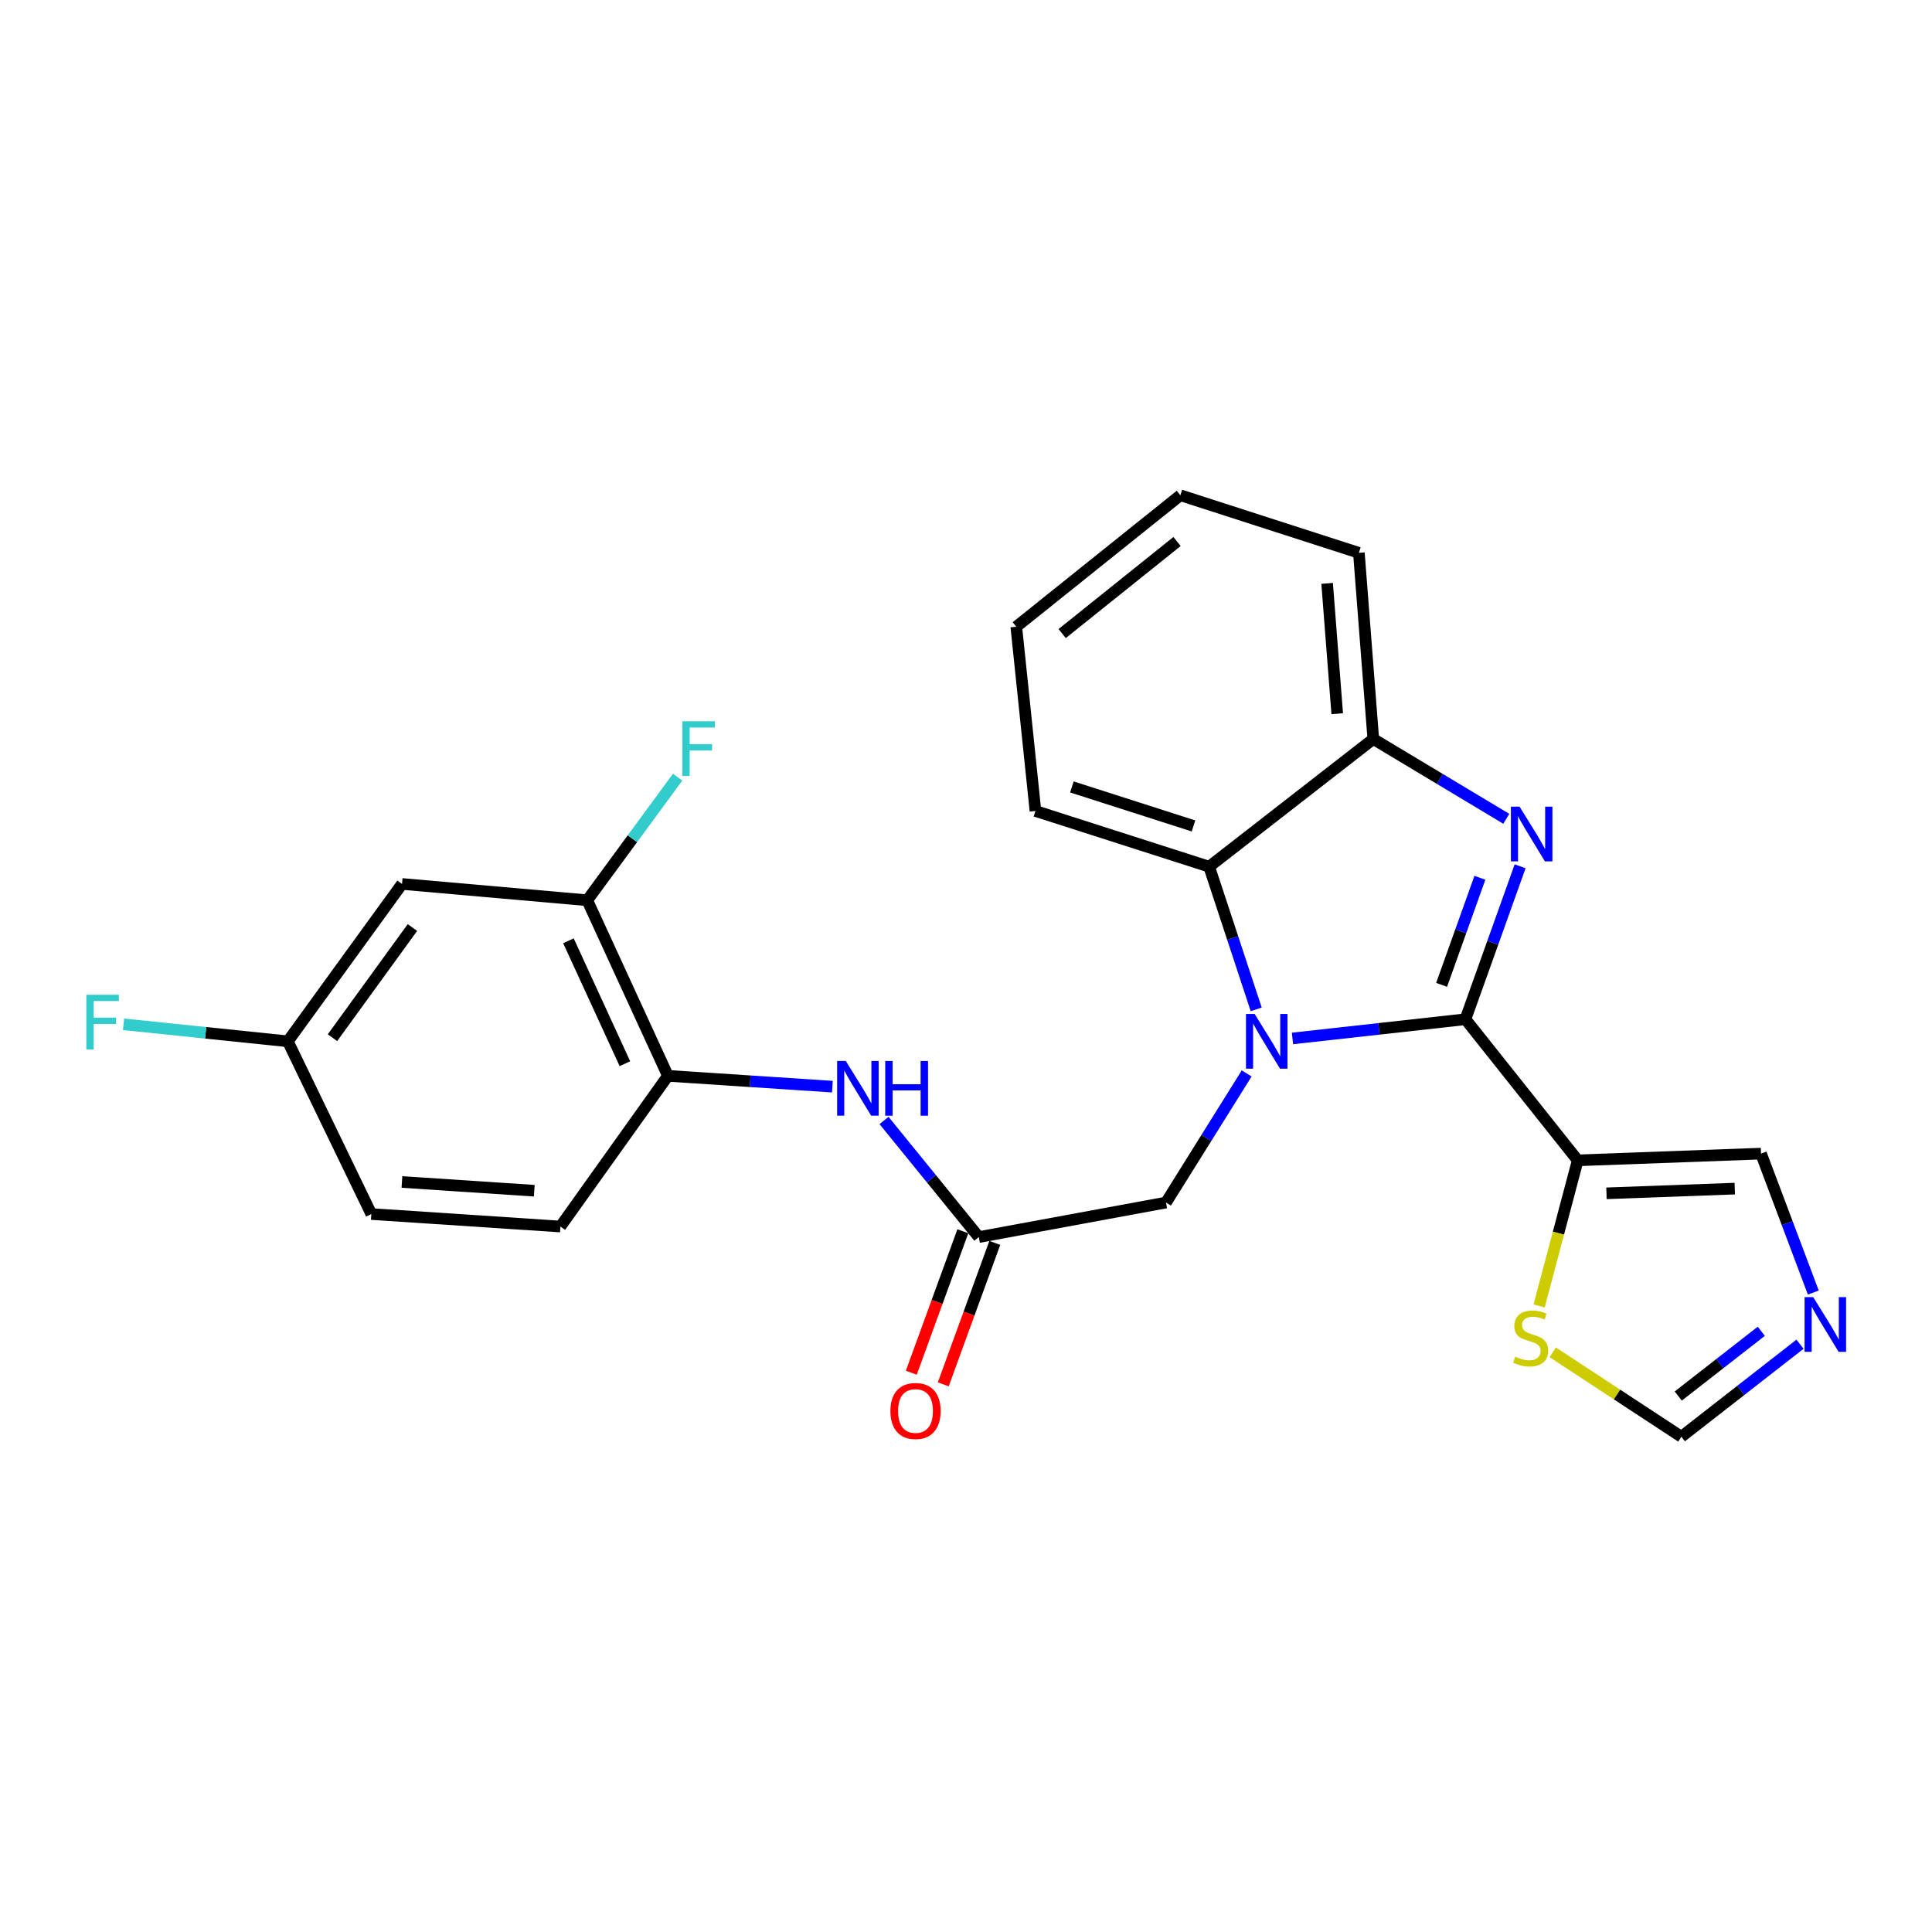 <?xml version='1.0' encoding='iso-8859-1'?>
<svg version='1.1' baseProfile='full'
              xmlns='http://www.w3.org/2000/svg'
                      xmlns:rdkit='http://www.rdkit.org/xml'
                      xmlns:xlink='http://www.w3.org/1999/xlink'
                  xml:space='preserve'
width='1000px' height='1000px' viewBox='0 0 1000 1000'>
<!-- END OF HEADER -->
<rect style='opacity:1.0;fill:#FFFFFF;stroke:none' width='1000' height='1000' x='0' y='0'> </rect>
<path class='bond-0' d='M 758.504,527.56 L 713.746,532.531' style='fill:none;fill-rule:evenodd;stroke:#000000;stroke-width:6px;stroke-linecap:butt;stroke-linejoin:miter;stroke-opacity:1' />
<path class='bond-0' d='M 713.746,532.531 L 668.988,537.503' style='fill:none;fill-rule:evenodd;stroke:#0000FF;stroke-width:6px;stroke-linecap:butt;stroke-linejoin:miter;stroke-opacity:1' />
<path class='bond-1' d='M 758.504,527.56 L 772.658,487.978' style='fill:none;fill-rule:evenodd;stroke:#000000;stroke-width:6px;stroke-linecap:butt;stroke-linejoin:miter;stroke-opacity:1' />
<path class='bond-1' d='M 772.658,487.978 L 786.811,448.395' style='fill:none;fill-rule:evenodd;stroke:#0000FF;stroke-width:6px;stroke-linecap:butt;stroke-linejoin:miter;stroke-opacity:1' />
<path class='bond-1' d='M 746.173,509.757 L 756.08,482.05' style='fill:none;fill-rule:evenodd;stroke:#000000;stroke-width:6px;stroke-linecap:butt;stroke-linejoin:miter;stroke-opacity:1' />
<path class='bond-1' d='M 756.08,482.05 L 765.988,454.342' style='fill:none;fill-rule:evenodd;stroke:#0000FF;stroke-width:6px;stroke-linecap:butt;stroke-linejoin:miter;stroke-opacity:1' />
<path class='bond-2' d='M 758.504,527.56 L 816.63,600.592' style='fill:none;fill-rule:evenodd;stroke:#000000;stroke-width:6px;stroke-linecap:butt;stroke-linejoin:miter;stroke-opacity:1' />
<path class='bond-3' d='M 650.208,522.444 L 638.033,485.518' style='fill:none;fill-rule:evenodd;stroke:#0000FF;stroke-width:6px;stroke-linecap:butt;stroke-linejoin:miter;stroke-opacity:1' />
<path class='bond-3' d='M 638.033,485.518 L 625.859,448.591' style='fill:none;fill-rule:evenodd;stroke:#000000;stroke-width:6px;stroke-linecap:butt;stroke-linejoin:miter;stroke-opacity:1' />
<path class='bond-7' d='M 645.276,555.603 L 624.398,589.018' style='fill:none;fill-rule:evenodd;stroke:#0000FF;stroke-width:6px;stroke-linecap:butt;stroke-linejoin:miter;stroke-opacity:1' />
<path class='bond-7' d='M 624.398,589.018 L 603.52,622.432' style='fill:none;fill-rule:evenodd;stroke:#000000;stroke-width:6px;stroke-linecap:butt;stroke-linejoin:miter;stroke-opacity:1' />
<path class='bond-4' d='M 779.655,423.812 L 745.234,403.157' style='fill:none;fill-rule:evenodd;stroke:#0000FF;stroke-width:6px;stroke-linecap:butt;stroke-linejoin:miter;stroke-opacity:1' />
<path class='bond-4' d='M 745.234,403.157 L 710.813,382.503' style='fill:none;fill-rule:evenodd;stroke:#000000;stroke-width:6px;stroke-linecap:butt;stroke-linejoin:miter;stroke-opacity:1' />
<path class='bond-8' d='M 816.63,600.592 L 806.639,638.283' style='fill:none;fill-rule:evenodd;stroke:#000000;stroke-width:6px;stroke-linecap:butt;stroke-linejoin:miter;stroke-opacity:1' />
<path class='bond-8' d='M 806.639,638.283 L 796.649,675.974' style='fill:none;fill-rule:evenodd;stroke:#CCCC00;stroke-width:6px;stroke-linecap:butt;stroke-linejoin:miter;stroke-opacity:1' />
<path class='bond-12' d='M 816.63,600.592 L 911.502,597.11' style='fill:none;fill-rule:evenodd;stroke:#000000;stroke-width:6px;stroke-linecap:butt;stroke-linejoin:miter;stroke-opacity:1' />
<path class='bond-12' d='M 831.506,617.663 L 897.917,615.225' style='fill:none;fill-rule:evenodd;stroke:#000000;stroke-width:6px;stroke-linecap:butt;stroke-linejoin:miter;stroke-opacity:1' />
<path class='bond-21' d='M 625.859,448.591 L 535.946,419.758' style='fill:none;fill-rule:evenodd;stroke:#000000;stroke-width:6px;stroke-linecap:butt;stroke-linejoin:miter;stroke-opacity:1' />
<path class='bond-21' d='M 617.748,427.502 L 554.809,407.319' style='fill:none;fill-rule:evenodd;stroke:#000000;stroke-width:6px;stroke-linecap:butt;stroke-linejoin:miter;stroke-opacity:1' />
<path class='bond-25' d='M 625.859,448.591 L 710.813,382.503' style='fill:none;fill-rule:evenodd;stroke:#000000;stroke-width:6px;stroke-linecap:butt;stroke-linejoin:miter;stroke-opacity:1' />
<path class='bond-22' d='M 710.813,382.503 L 703.351,286.145' style='fill:none;fill-rule:evenodd;stroke:#000000;stroke-width:6px;stroke-linecap:butt;stroke-linejoin:miter;stroke-opacity:1' />
<path class='bond-22' d='M 692.142,369.409 L 686.918,301.958' style='fill:none;fill-rule:evenodd;stroke:#000000;stroke-width:6px;stroke-linecap:butt;stroke-linejoin:miter;stroke-opacity:1' />
<path class='bond-5' d='M 506.633,640.311 L 603.52,622.432' style='fill:none;fill-rule:evenodd;stroke:#000000;stroke-width:6px;stroke-linecap:butt;stroke-linejoin:miter;stroke-opacity:1' />
<path class='bond-9' d='M 506.633,640.311 L 482.104,610.134' style='fill:none;fill-rule:evenodd;stroke:#000000;stroke-width:6px;stroke-linecap:butt;stroke-linejoin:miter;stroke-opacity:1' />
<path class='bond-9' d='M 482.104,610.134 L 457.574,579.958' style='fill:none;fill-rule:evenodd;stroke:#0000FF;stroke-width:6px;stroke-linecap:butt;stroke-linejoin:miter;stroke-opacity:1' />
<path class='bond-15' d='M 498.363,637.297 L 485.025,673.907' style='fill:none;fill-rule:evenodd;stroke:#000000;stroke-width:6px;stroke-linecap:butt;stroke-linejoin:miter;stroke-opacity:1' />
<path class='bond-15' d='M 485.025,673.907 L 471.687,710.517' style='fill:none;fill-rule:evenodd;stroke:#FF0000;stroke-width:6px;stroke-linecap:butt;stroke-linejoin:miter;stroke-opacity:1' />
<path class='bond-15' d='M 514.904,643.324 L 501.566,679.934' style='fill:none;fill-rule:evenodd;stroke:#000000;stroke-width:6px;stroke-linecap:butt;stroke-linejoin:miter;stroke-opacity:1' />
<path class='bond-15' d='M 501.566,679.934 L 488.228,716.544' style='fill:none;fill-rule:evenodd;stroke:#FF0000;stroke-width:6px;stroke-linecap:butt;stroke-linejoin:miter;stroke-opacity:1' />
<path class='bond-6' d='M 938.567,669.024 L 925.034,633.067' style='fill:none;fill-rule:evenodd;stroke:#0000FF;stroke-width:6px;stroke-linecap:butt;stroke-linejoin:miter;stroke-opacity:1' />
<path class='bond-6' d='M 925.034,633.067 L 911.502,597.11' style='fill:none;fill-rule:evenodd;stroke:#000000;stroke-width:6px;stroke-linecap:butt;stroke-linejoin:miter;stroke-opacity:1' />
<path class='bond-26' d='M 931.683,695.764 L 900.98,719.708' style='fill:none;fill-rule:evenodd;stroke:#0000FF;stroke-width:6px;stroke-linecap:butt;stroke-linejoin:miter;stroke-opacity:1' />
<path class='bond-26' d='M 900.98,719.708 L 870.277,743.653' style='fill:none;fill-rule:evenodd;stroke:#000000;stroke-width:6px;stroke-linecap:butt;stroke-linejoin:miter;stroke-opacity:1' />
<path class='bond-26' d='M 911.646,689.065 L 890.153,705.826' style='fill:none;fill-rule:evenodd;stroke:#0000FF;stroke-width:6px;stroke-linecap:butt;stroke-linejoin:miter;stroke-opacity:1' />
<path class='bond-26' d='M 890.153,705.826 L 868.661,722.587' style='fill:none;fill-rule:evenodd;stroke:#000000;stroke-width:6px;stroke-linecap:butt;stroke-linejoin:miter;stroke-opacity:1' />
<path class='bond-13' d='M 803.689,699.959 L 836.983,721.806' style='fill:none;fill-rule:evenodd;stroke:#CCCC00;stroke-width:6px;stroke-linecap:butt;stroke-linejoin:miter;stroke-opacity:1' />
<path class='bond-13' d='M 836.983,721.806 L 870.277,743.653' style='fill:none;fill-rule:evenodd;stroke:#000000;stroke-width:6px;stroke-linecap:butt;stroke-linejoin:miter;stroke-opacity:1' />
<path class='bond-10' d='M 430.844,562.45 L 388.278,559.651' style='fill:none;fill-rule:evenodd;stroke:#0000FF;stroke-width:6px;stroke-linecap:butt;stroke-linejoin:miter;stroke-opacity:1' />
<path class='bond-10' d='M 388.278,559.651 L 345.713,556.853' style='fill:none;fill-rule:evenodd;stroke:#000000;stroke-width:6px;stroke-linecap:butt;stroke-linejoin:miter;stroke-opacity:1' />
<path class='bond-11' d='M 345.713,556.853 L 303.96,465.971' style='fill:none;fill-rule:evenodd;stroke:#000000;stroke-width:6px;stroke-linecap:butt;stroke-linejoin:miter;stroke-opacity:1' />
<path class='bond-11' d='M 323.452,550.57 L 294.225,486.953' style='fill:none;fill-rule:evenodd;stroke:#000000;stroke-width:6px;stroke-linecap:butt;stroke-linejoin:miter;stroke-opacity:1' />
<path class='bond-16' d='M 345.713,556.853 L 290.061,634.853' style='fill:none;fill-rule:evenodd;stroke:#000000;stroke-width:6px;stroke-linecap:butt;stroke-linejoin:miter;stroke-opacity:1' />
<path class='bond-14' d='M 303.96,465.971 L 208.09,457.531' style='fill:none;fill-rule:evenodd;stroke:#000000;stroke-width:6px;stroke-linecap:butt;stroke-linejoin:miter;stroke-opacity:1' />
<path class='bond-18' d='M 303.96,465.971 L 327.346,434.118' style='fill:none;fill-rule:evenodd;stroke:#000000;stroke-width:6px;stroke-linecap:butt;stroke-linejoin:miter;stroke-opacity:1' />
<path class='bond-18' d='M 327.346,434.118 L 350.733,402.266' style='fill:none;fill-rule:evenodd;stroke:#33CCCC;stroke-width:6px;stroke-linecap:butt;stroke-linejoin:miter;stroke-opacity:1' />
<path class='bond-28' d='M 208.09,457.531 L 148.976,538.983' style='fill:none;fill-rule:evenodd;stroke:#000000;stroke-width:6px;stroke-linecap:butt;stroke-linejoin:miter;stroke-opacity:1' />
<path class='bond-28' d='M 213.471,480.089 L 172.091,537.106' style='fill:none;fill-rule:evenodd;stroke:#000000;stroke-width:6px;stroke-linecap:butt;stroke-linejoin:miter;stroke-opacity:1' />
<path class='bond-19' d='M 290.061,634.853 L 192.206,628.388' style='fill:none;fill-rule:evenodd;stroke:#000000;stroke-width:6px;stroke-linecap:butt;stroke-linejoin:miter;stroke-opacity:1' />
<path class='bond-19' d='M 276.544,616.316 L 208.045,611.791' style='fill:none;fill-rule:evenodd;stroke:#000000;stroke-width:6px;stroke-linecap:butt;stroke-linejoin:miter;stroke-opacity:1' />
<path class='bond-17' d='M 148.976,538.983 L 192.206,628.388' style='fill:none;fill-rule:evenodd;stroke:#000000;stroke-width:6px;stroke-linecap:butt;stroke-linejoin:miter;stroke-opacity:1' />
<path class='bond-20' d='M 148.976,538.983 L 106.456,534.581' style='fill:none;fill-rule:evenodd;stroke:#000000;stroke-width:6px;stroke-linecap:butt;stroke-linejoin:miter;stroke-opacity:1' />
<path class='bond-20' d='M 106.456,534.581 L 63.936,530.178' style='fill:none;fill-rule:evenodd;stroke:#33CCCC;stroke-width:6px;stroke-linecap:butt;stroke-linejoin:miter;stroke-opacity:1' />
<path class='bond-23' d='M 535.946,419.758 L 526.028,324.397' style='fill:none;fill-rule:evenodd;stroke:#000000;stroke-width:6px;stroke-linecap:butt;stroke-linejoin:miter;stroke-opacity:1' />
<path class='bond-24' d='M 703.351,286.145 L 610.963,256.343' style='fill:none;fill-rule:evenodd;stroke:#000000;stroke-width:6px;stroke-linecap:butt;stroke-linejoin:miter;stroke-opacity:1' />
<path class='bond-27' d='M 526.028,324.397 L 610.963,256.343' style='fill:none;fill-rule:evenodd;stroke:#000000;stroke-width:6px;stroke-linecap:butt;stroke-linejoin:miter;stroke-opacity:1' />
<path class='bond-27' d='M 549.777,327.928 L 609.231,280.29' style='fill:none;fill-rule:evenodd;stroke:#000000;stroke-width:6px;stroke-linecap:butt;stroke-linejoin:miter;stroke-opacity:1' />
<path  class='atom-1' d='M 649.401 524.823
L 658.681 539.823
Q 659.601 541.303, 661.081 543.983
Q 662.561 546.663, 662.641 546.823
L 662.641 524.823
L 666.401 524.823
L 666.401 553.143
L 662.521 553.143
L 652.561 536.743
Q 651.401 534.823, 650.161 532.623
Q 648.961 530.423, 648.601 529.743
L 648.601 553.143
L 644.921 553.143
L 644.921 524.823
L 649.401 524.823
' fill='#0000FF'/>
<path  class='atom-2' d='M 786.525 417.53
L 795.805 432.53
Q 796.725 434.01, 798.205 436.69
Q 799.685 439.37, 799.765 439.53
L 799.765 417.53
L 803.525 417.53
L 803.525 445.85
L 799.645 445.85
L 789.685 429.45
Q 788.525 427.53, 787.285 425.33
Q 786.085 423.13, 785.725 422.45
L 785.725 445.85
L 782.045 445.85
L 782.045 417.53
L 786.525 417.53
' fill='#0000FF'/>
<path  class='atom-7' d='M 938.525 671.386
L 947.805 686.386
Q 948.725 687.866, 950.205 690.546
Q 951.685 693.226, 951.765 693.386
L 951.765 671.386
L 955.525 671.386
L 955.525 699.706
L 951.645 699.706
L 941.685 683.306
Q 940.525 681.386, 939.285 679.186
Q 938.085 676.986, 937.725 676.306
L 937.725 699.706
L 934.045 699.706
L 934.045 671.386
L 938.525 671.386
' fill='#0000FF'/>
<path  class='atom-9' d='M 784.276 702.191
Q 784.596 702.311, 785.916 702.871
Q 787.236 703.431, 788.676 703.791
Q 790.156 704.111, 791.596 704.111
Q 794.276 704.111, 795.836 702.831
Q 797.396 701.511, 797.396 699.231
Q 797.396 697.671, 796.596 696.711
Q 795.836 695.751, 794.636 695.231
Q 793.436 694.711, 791.436 694.111
Q 788.916 693.351, 787.396 692.631
Q 785.916 691.911, 784.836 690.391
Q 783.796 688.871, 783.796 686.311
Q 783.796 682.751, 786.196 680.551
Q 788.636 678.351, 793.436 678.351
Q 796.716 678.351, 800.436 679.911
L 799.516 682.991
Q 796.116 681.591, 793.556 681.591
Q 790.796 681.591, 789.276 682.751
Q 787.756 683.871, 787.796 685.831
Q 787.796 687.351, 788.556 688.271
Q 789.356 689.191, 790.476 689.711
Q 791.636 690.231, 793.556 690.831
Q 796.116 691.631, 797.636 692.431
Q 799.156 693.231, 800.236 694.871
Q 801.356 696.471, 801.356 699.231
Q 801.356 703.151, 798.716 705.271
Q 796.116 707.351, 791.756 707.351
Q 789.236 707.351, 787.316 706.791
Q 785.436 706.271, 783.196 705.351
L 784.276 702.191
' fill='#CCCC00'/>
<path  class='atom-10' d='M 437.787 549.158
L 447.067 564.158
Q 447.987 565.638, 449.467 568.318
Q 450.947 570.998, 451.027 571.158
L 451.027 549.158
L 454.787 549.158
L 454.787 577.478
L 450.907 577.478
L 440.947 561.078
Q 439.787 559.158, 438.547 556.958
Q 437.347 554.758, 436.987 554.078
L 436.987 577.478
L 433.307 577.478
L 433.307 549.158
L 437.787 549.158
' fill='#0000FF'/>
<path  class='atom-10' d='M 458.187 549.158
L 462.027 549.158
L 462.027 561.198
L 476.507 561.198
L 476.507 549.158
L 480.347 549.158
L 480.347 577.478
L 476.507 577.478
L 476.507 564.398
L 462.027 564.398
L 462.027 577.478
L 458.187 577.478
L 458.187 549.158
' fill='#0000FF'/>
<path  class='atom-16' d='M 460.868 730.323
Q 460.868 723.523, 464.228 719.723
Q 467.588 715.923, 473.868 715.923
Q 480.148 715.923, 483.508 719.723
Q 486.868 723.523, 486.868 730.323
Q 486.868 737.203, 483.468 741.123
Q 480.068 745.003, 473.868 745.003
Q 467.628 745.003, 464.228 741.123
Q 460.868 737.243, 460.868 730.323
M 473.868 741.803
Q 478.188 741.803, 480.508 738.923
Q 482.868 736.003, 482.868 730.323
Q 482.868 724.763, 480.508 721.963
Q 478.188 719.123, 473.868 719.123
Q 469.548 719.123, 467.188 721.923
Q 464.868 724.723, 464.868 730.323
Q 464.868 736.043, 467.188 738.923
Q 469.548 741.803, 473.868 741.803
' fill='#FF0000'/>
<path  class='atom-19' d='M 353.167 373.322
L 370.007 373.322
L 370.007 376.562
L 356.967 376.562
L 356.967 385.162
L 368.567 385.162
L 368.567 388.442
L 356.967 388.442
L 356.967 401.642
L 353.167 401.642
L 353.167 373.322
' fill='#33CCCC'/>
<path  class='atom-21' d='M 44.686 514.896
L 61.526 514.896
L 61.526 518.136
L 48.486 518.136
L 48.486 526.736
L 60.086 526.736
L 60.086 530.016
L 48.486 530.016
L 48.486 543.216
L 44.686 543.216
L 44.686 514.896
' fill='#33CCCC'/>
</svg>
